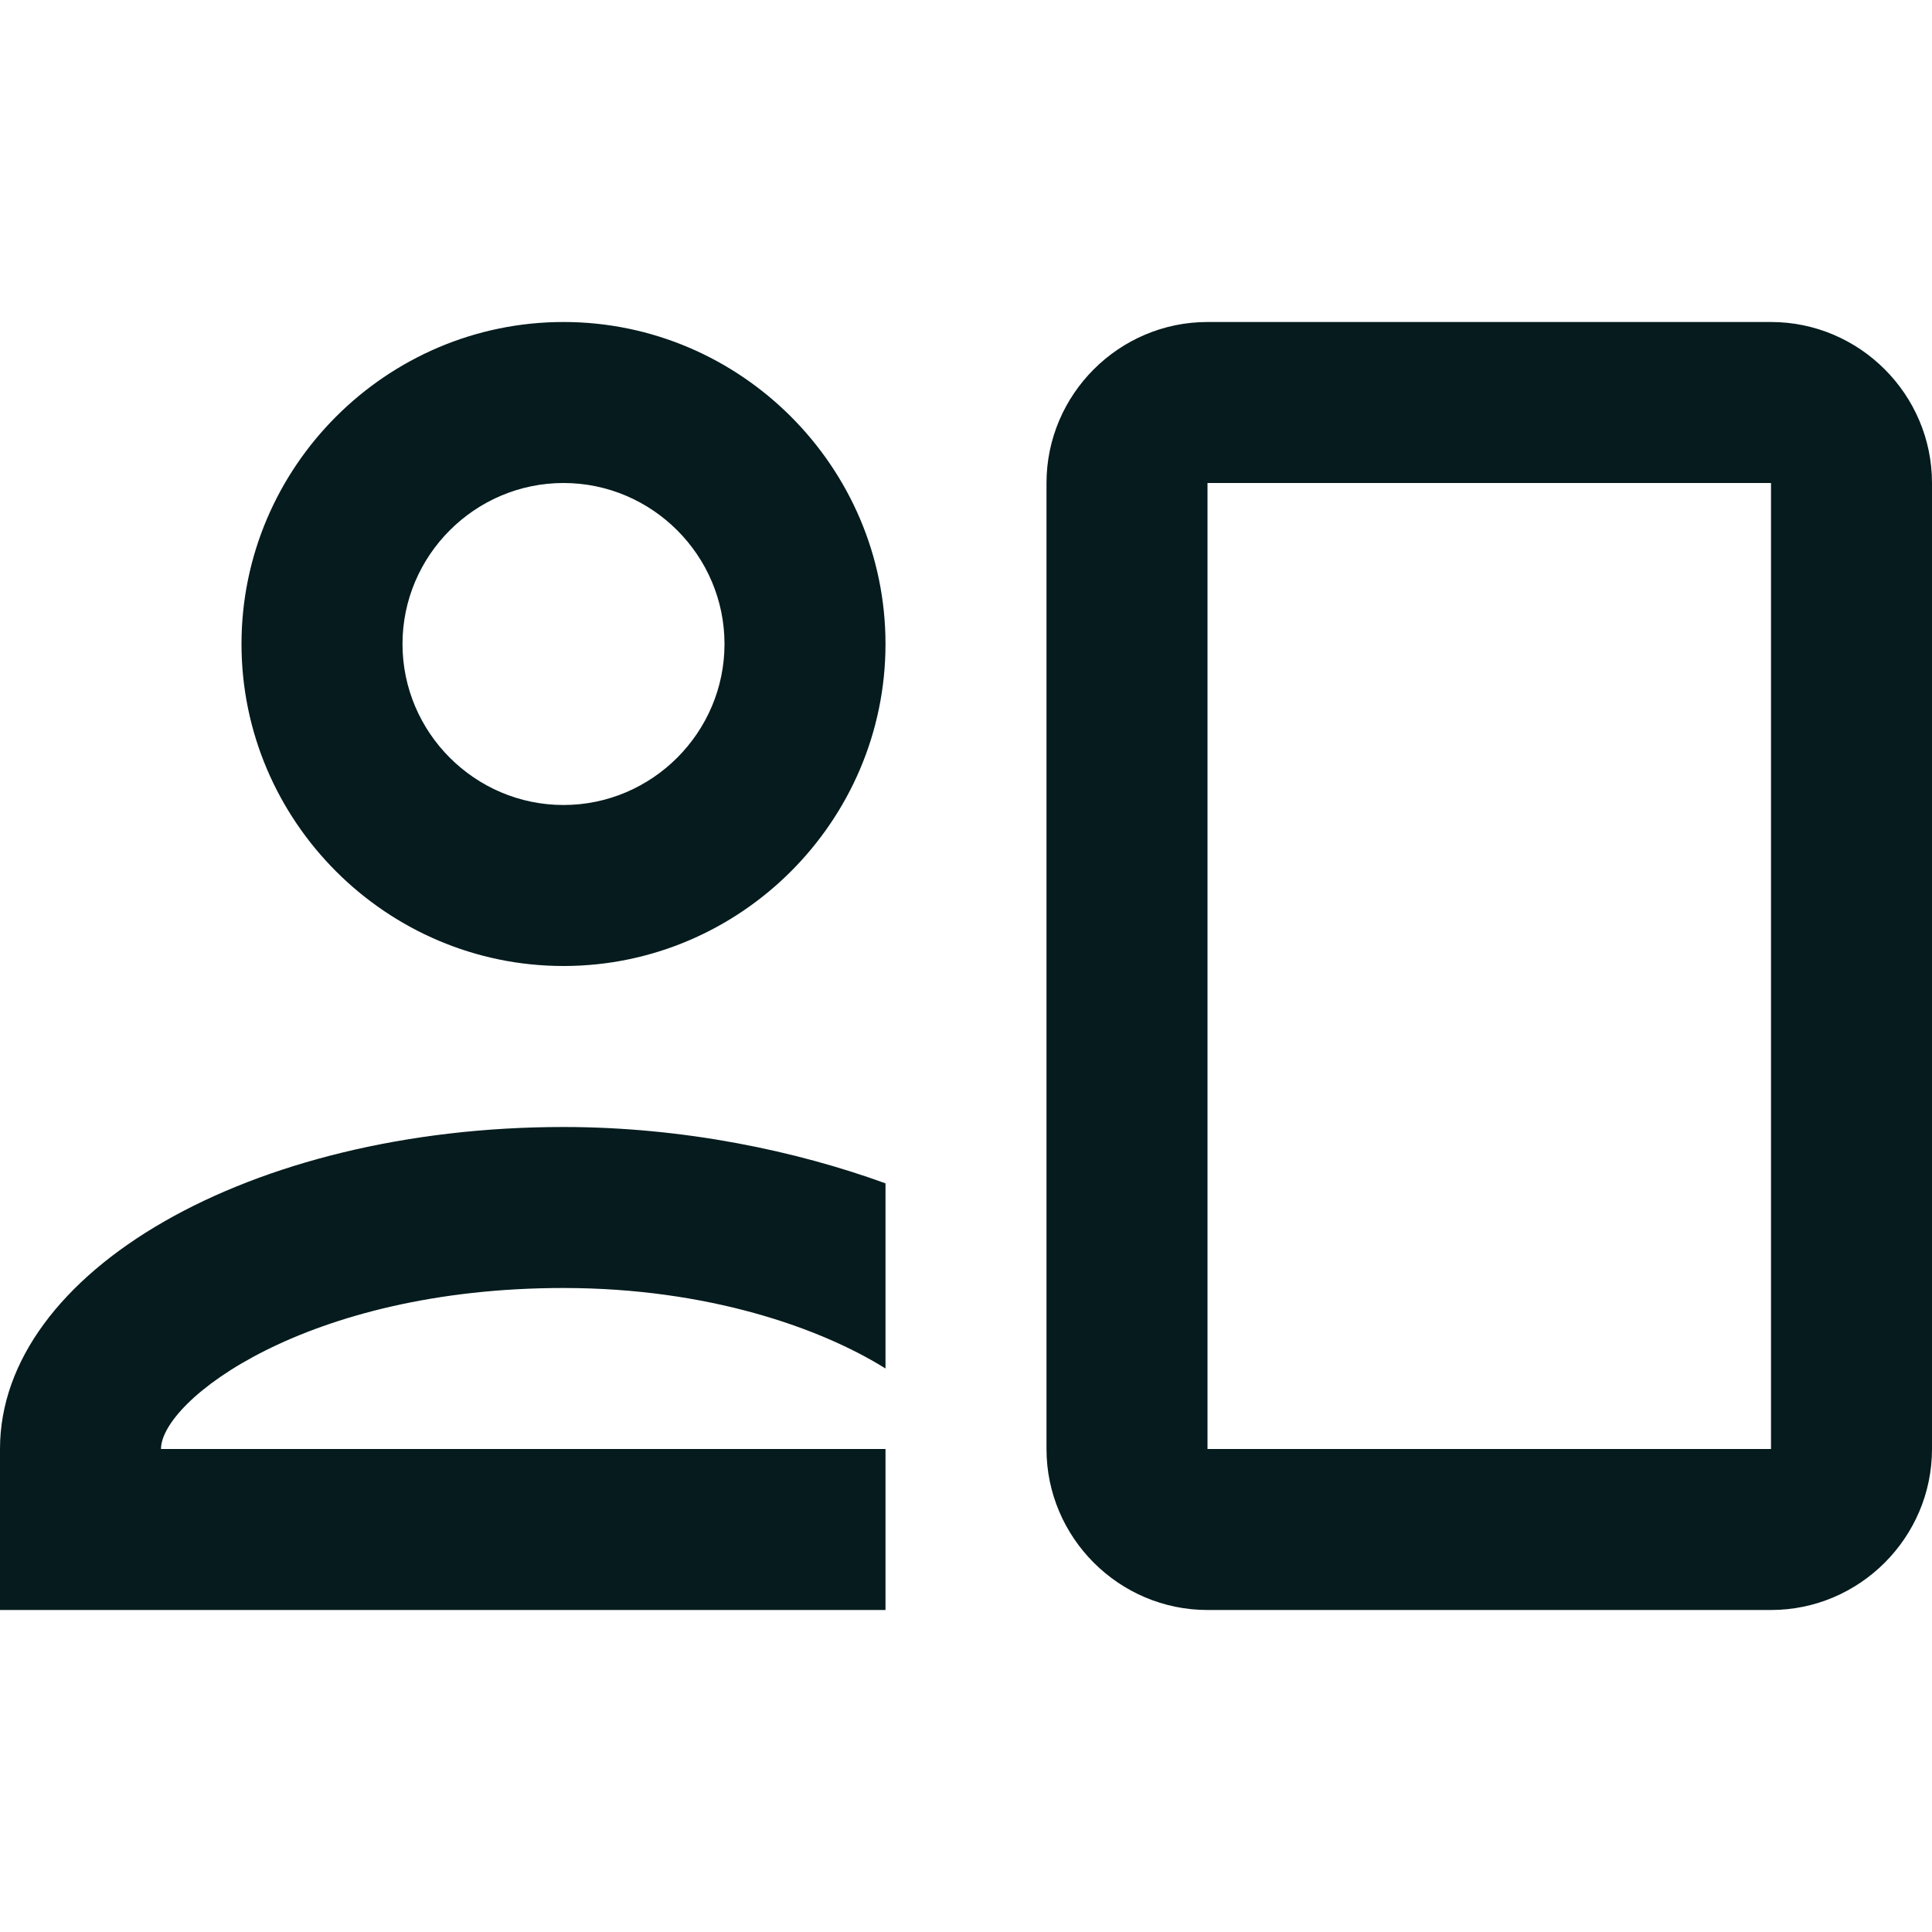 <svg width="24" height="24" viewBox="0 0 24 24" fill="none" xmlns="http://www.w3.org/2000/svg">
<g id="ic_contacts">
<path id="Vector" d="M7 4C4.8 4 3 5.8 3 8C3 10.2 4.8 12 7 12C9.2 12 11 10.2 11 8C11 5.8 9.2 4 7 4ZM7 10C5.9 10 5 9.1 5 8C5 6.9 5.9 6 7 6C8.1 6 9 6.9 9 8C9 9.1 8.1 10 7 10ZM0 18C0 15.8 3.1 14 7 14C8.5 14 9.9 14.3 11 14.7V17C10.2 16.5 8.8 16 7 16C3.8 16 2 17.4 2 18H11V20H0V18ZM22 4H15C13.9 4 13 4.9 13 6V18C13 19.1 13.9 20 15 20H22C23.1 20 24 19.1 24 18V6C24 4.9 23.1 4 22 4ZM22 18H15V6H22V18Z" fill="#051B1E"/>
</g>
</svg>
